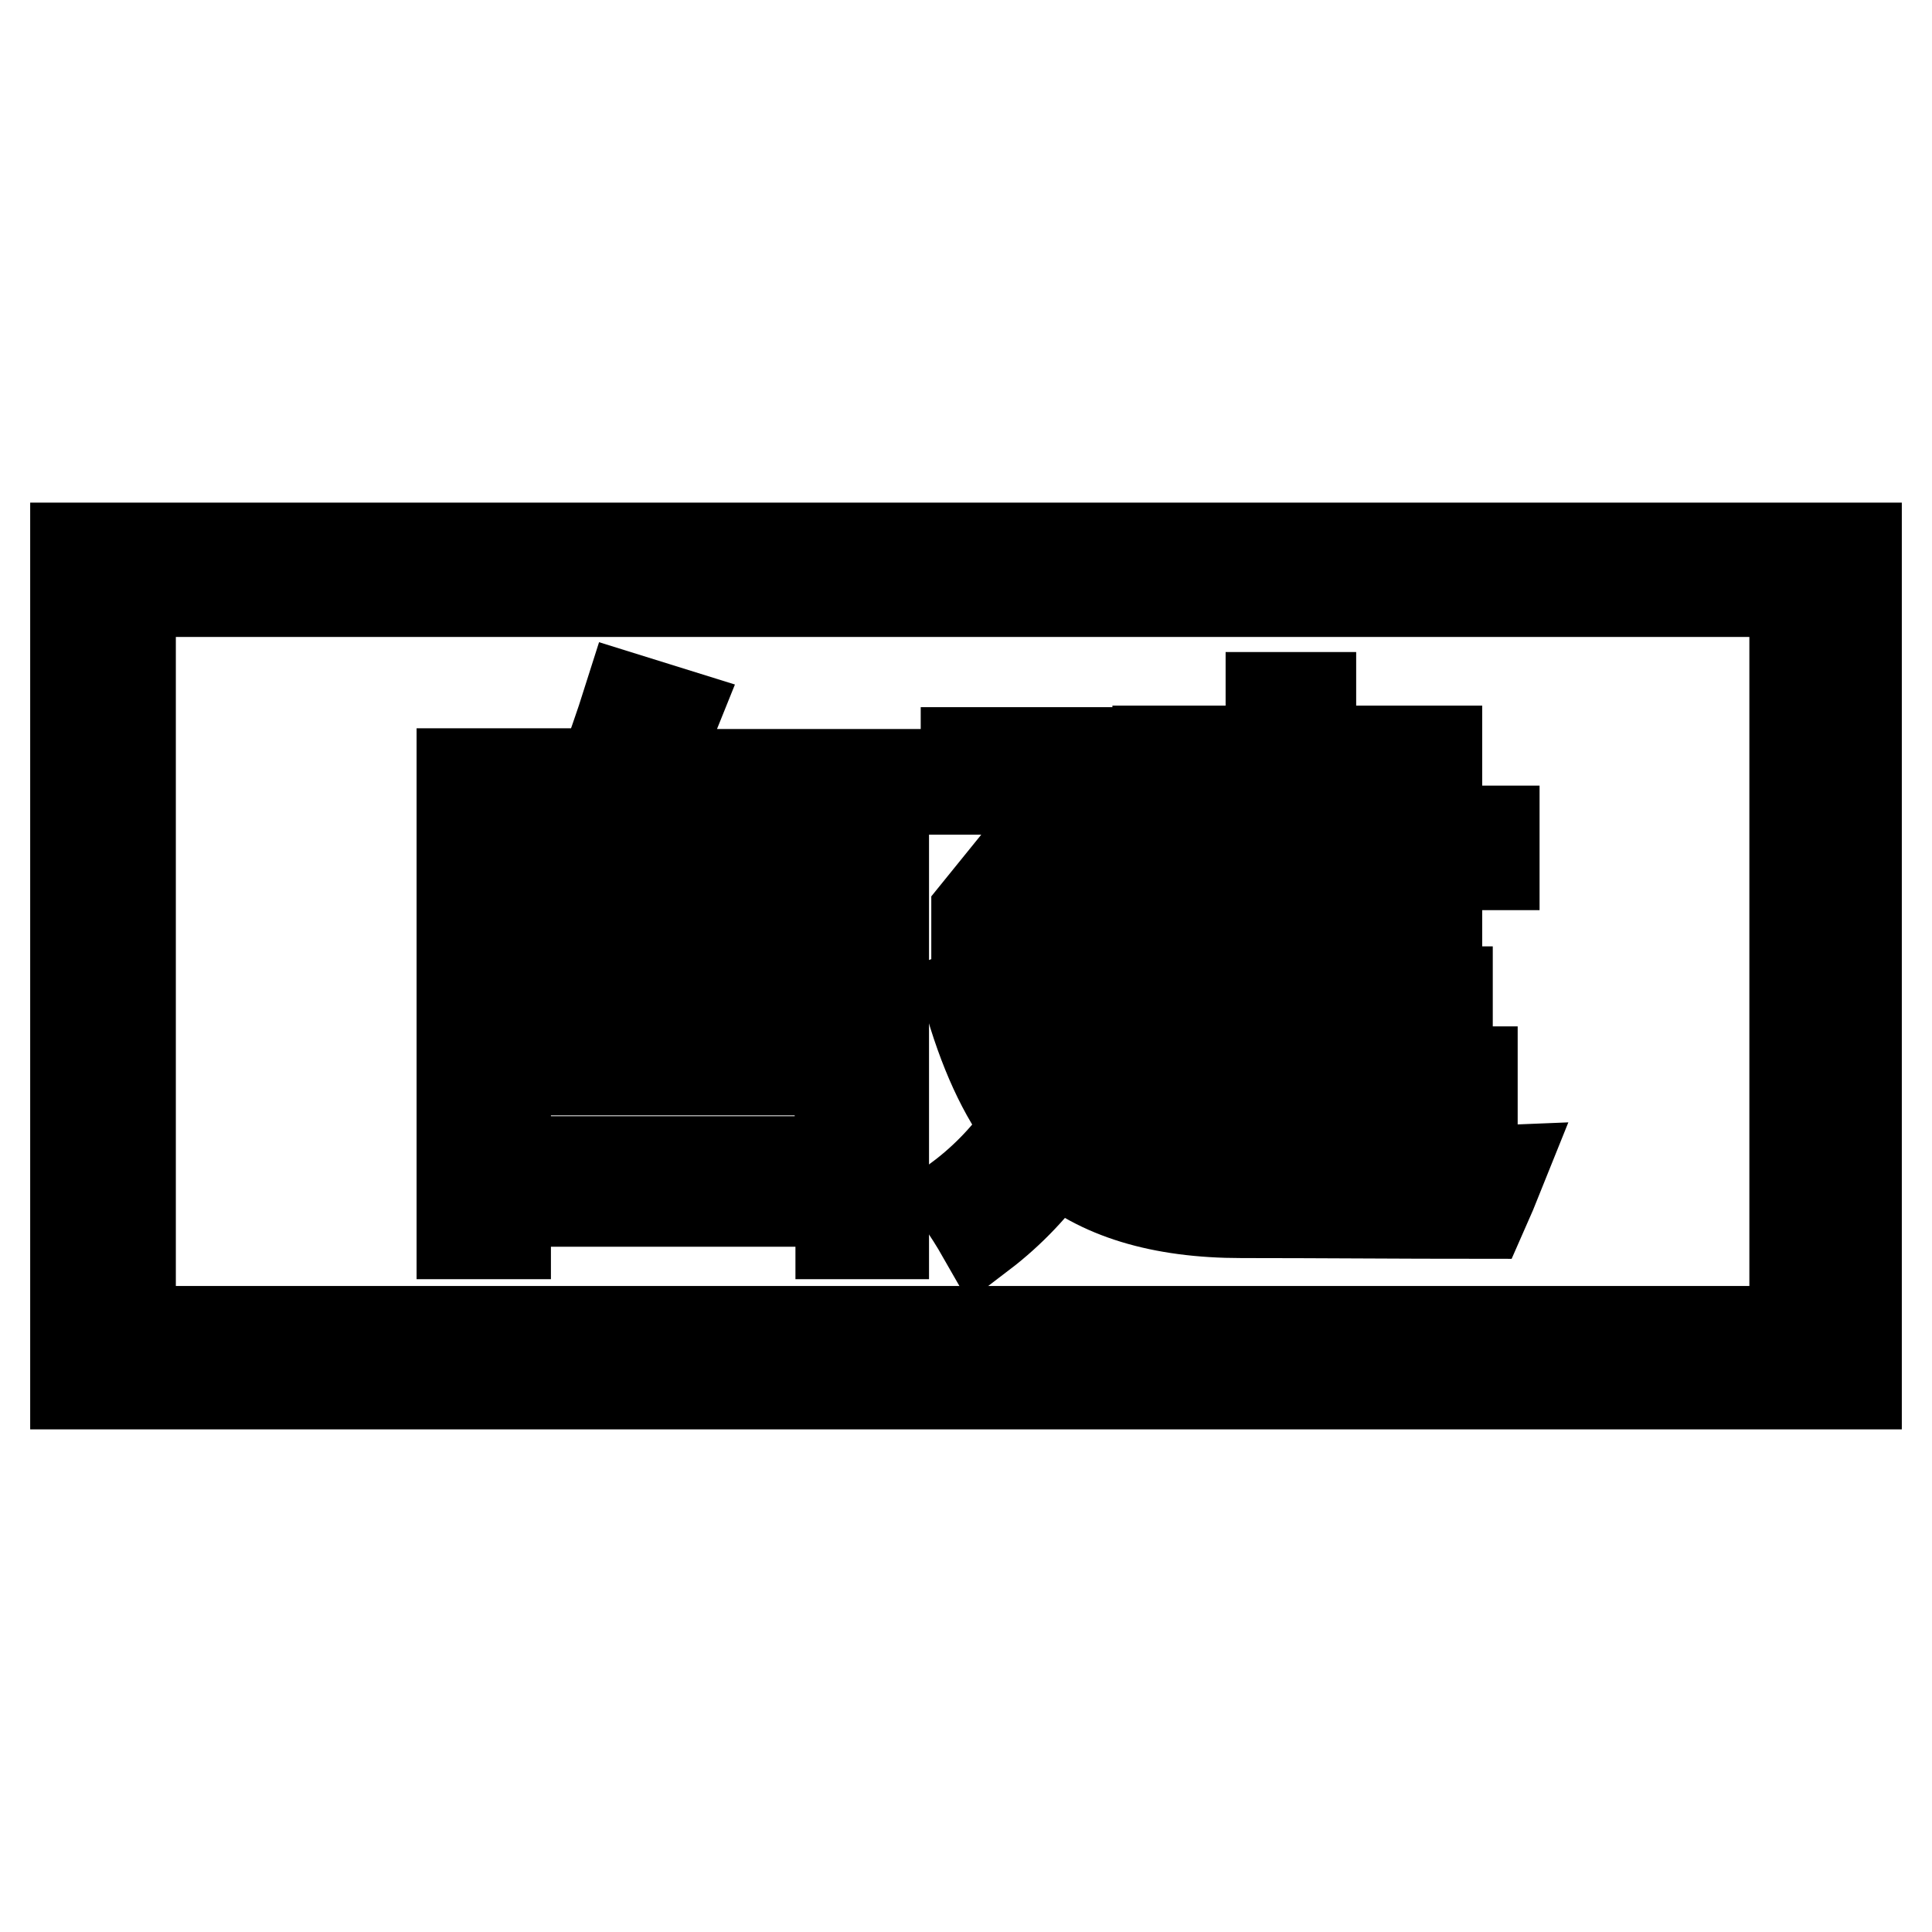 <?xml version="1.0" encoding="utf-8"?>
<!-- Svg Vector Icons : http://www.onlinewebfonts.com/icon -->
<!DOCTYPE svg PUBLIC "-//W3C//DTD SVG 1.1//EN" "http://www.w3.org/Graphics/SVG/1.1/DTD/svg11.dtd">
<svg version="1.1" xmlns="http://www.w3.org/2000/svg" xmlns:xlink="http://www.w3.org/1999/xlink" x="0px" y="0px" viewBox="0 0 256 256" enable-background="new 0 0 256 256" xml:space="preserve">
<g><g><path stroke-width="12" fill-opacity="0" stroke="#000000"  d="M246,183.4H10V72.6h236V183.4z M237.8,78.4H17.3v98h220.5V78.4z"/><path stroke-width="12" fill-opacity="0" stroke="#000000"  d="M61.3,102.5h18.6c1-2.8,2.2-6.1,3.4-9.9l6.1,1.9c-1.2,3-2.4,5.7-3.6,8.1h31.3v60.9h-5.7v-4.3H67v4.3h-5.8V102.5z M111.4,107.7H67v11.9h44.3V107.7L111.4,107.7z M67,136.7h44.3v-11.9H67V136.7z M67,153.9h44.3v-12.1H67V153.9z"/><path stroke-width="12" fill-opacity="0" stroke="#000000"  d="M133,129.9c1.4,5.9,3.4,10.7,6,14.4c2.6-5.3,4.2-11.4,4.8-18.2h-14.4v-5.2l13.2-16.3H128v-4.9h21.3v4.9l-13.5,16.7h13.5v4.2c-0.9,8.9-3.1,16.6-6.5,23.1c5.2,4.5,13.3,6.8,24.3,6.9c9.1,0.2,19.7,0.1,31.7-0.4c-0.8,2-1.6,3.9-2.4,5.7c-11,0-21.6-0.1-31.9-0.1c-10.7,0-18.9-2.5-24.6-7.5c-2.7,3.9-6,7.4-9.8,10.3c-0.8-1.4-1.8-3-3-4.7c3.6-2.7,6.6-5.9,9.1-9.6c-3.2-4.1-5.9-9.9-8-17.5L133,129.9z M150,142.1h18.4v-6.3h-16v-4.3h16v-6.3h-15v-4.3h15v-6.3h-18.7v-4.5h18.7v-6.3h-15v-4.3h15v-7.1h5.3v7.1h16.7v10.6h7.6v4.5h-7.6v12.5h-5.2v-2h-11.5v6.3h18.1v4.3h-18.1v6.3h21.4v4.3h-21.4v7.4h-5.3v-7.4H150V142.1z M185.2,103.9h-11.5v6.3h11.5V103.9z M173.7,120.9h11.5v-6.3h-11.5V120.9z"/></g></g>
</svg>
